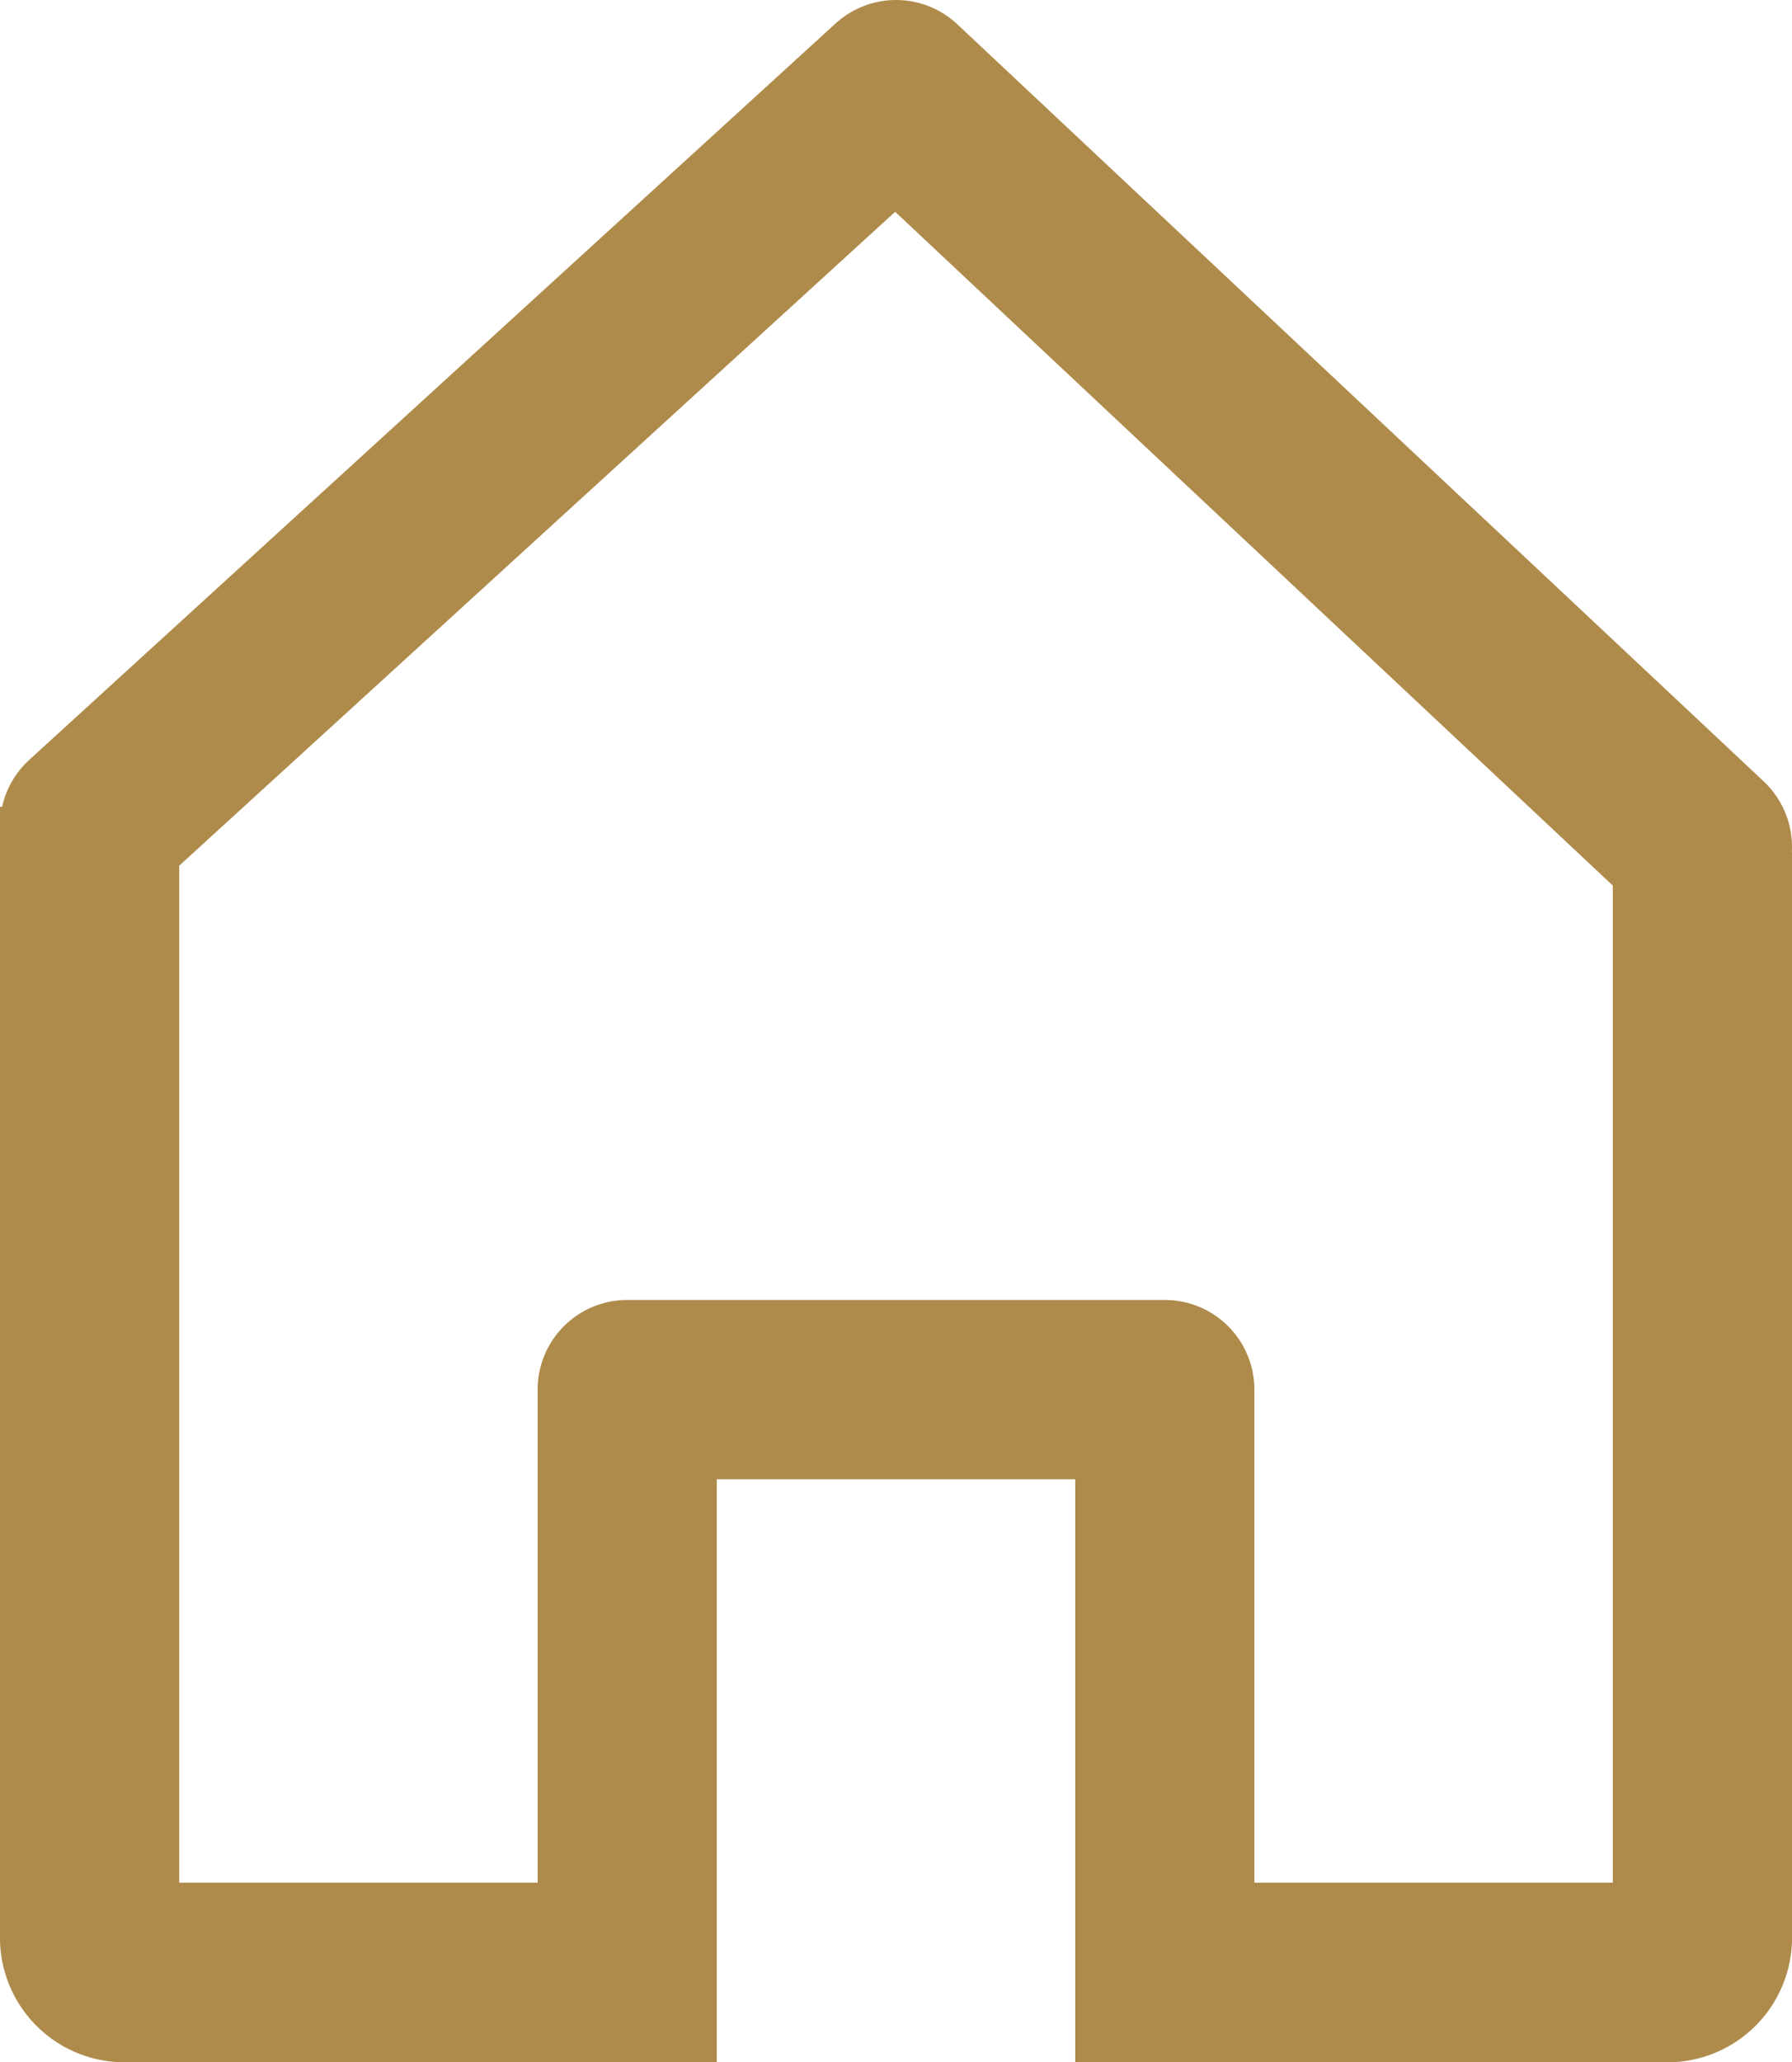 <svg xmlns="http://www.w3.org/2000/svg" viewBox="0 0 40 46"><defs><style>.cls-1,.cls-2{fill:none;stroke:#af8b4b;stroke-linejoin:round;stroke-width:4px;}.cls-2{stroke-linecap:round;}</style></defs><title>siedziba-icon</title><g id="Warstwa_2" data-name="Warstwa 2"><g id="icons"><g id="Icon"><path class="cls-1" d="M13,44H2.88A.78.78,0,0,1,2,43.26V18"/><path class="cls-1" d="M38,19V43.26a.78.78,0,0,1-.88.74H26"/><polyline class="cls-2" points="38 18.89 20 2 2 18.43"/><polyline class="cls-1" points="14 46 14 31 26 31 26 46"/></g></g></g></svg>